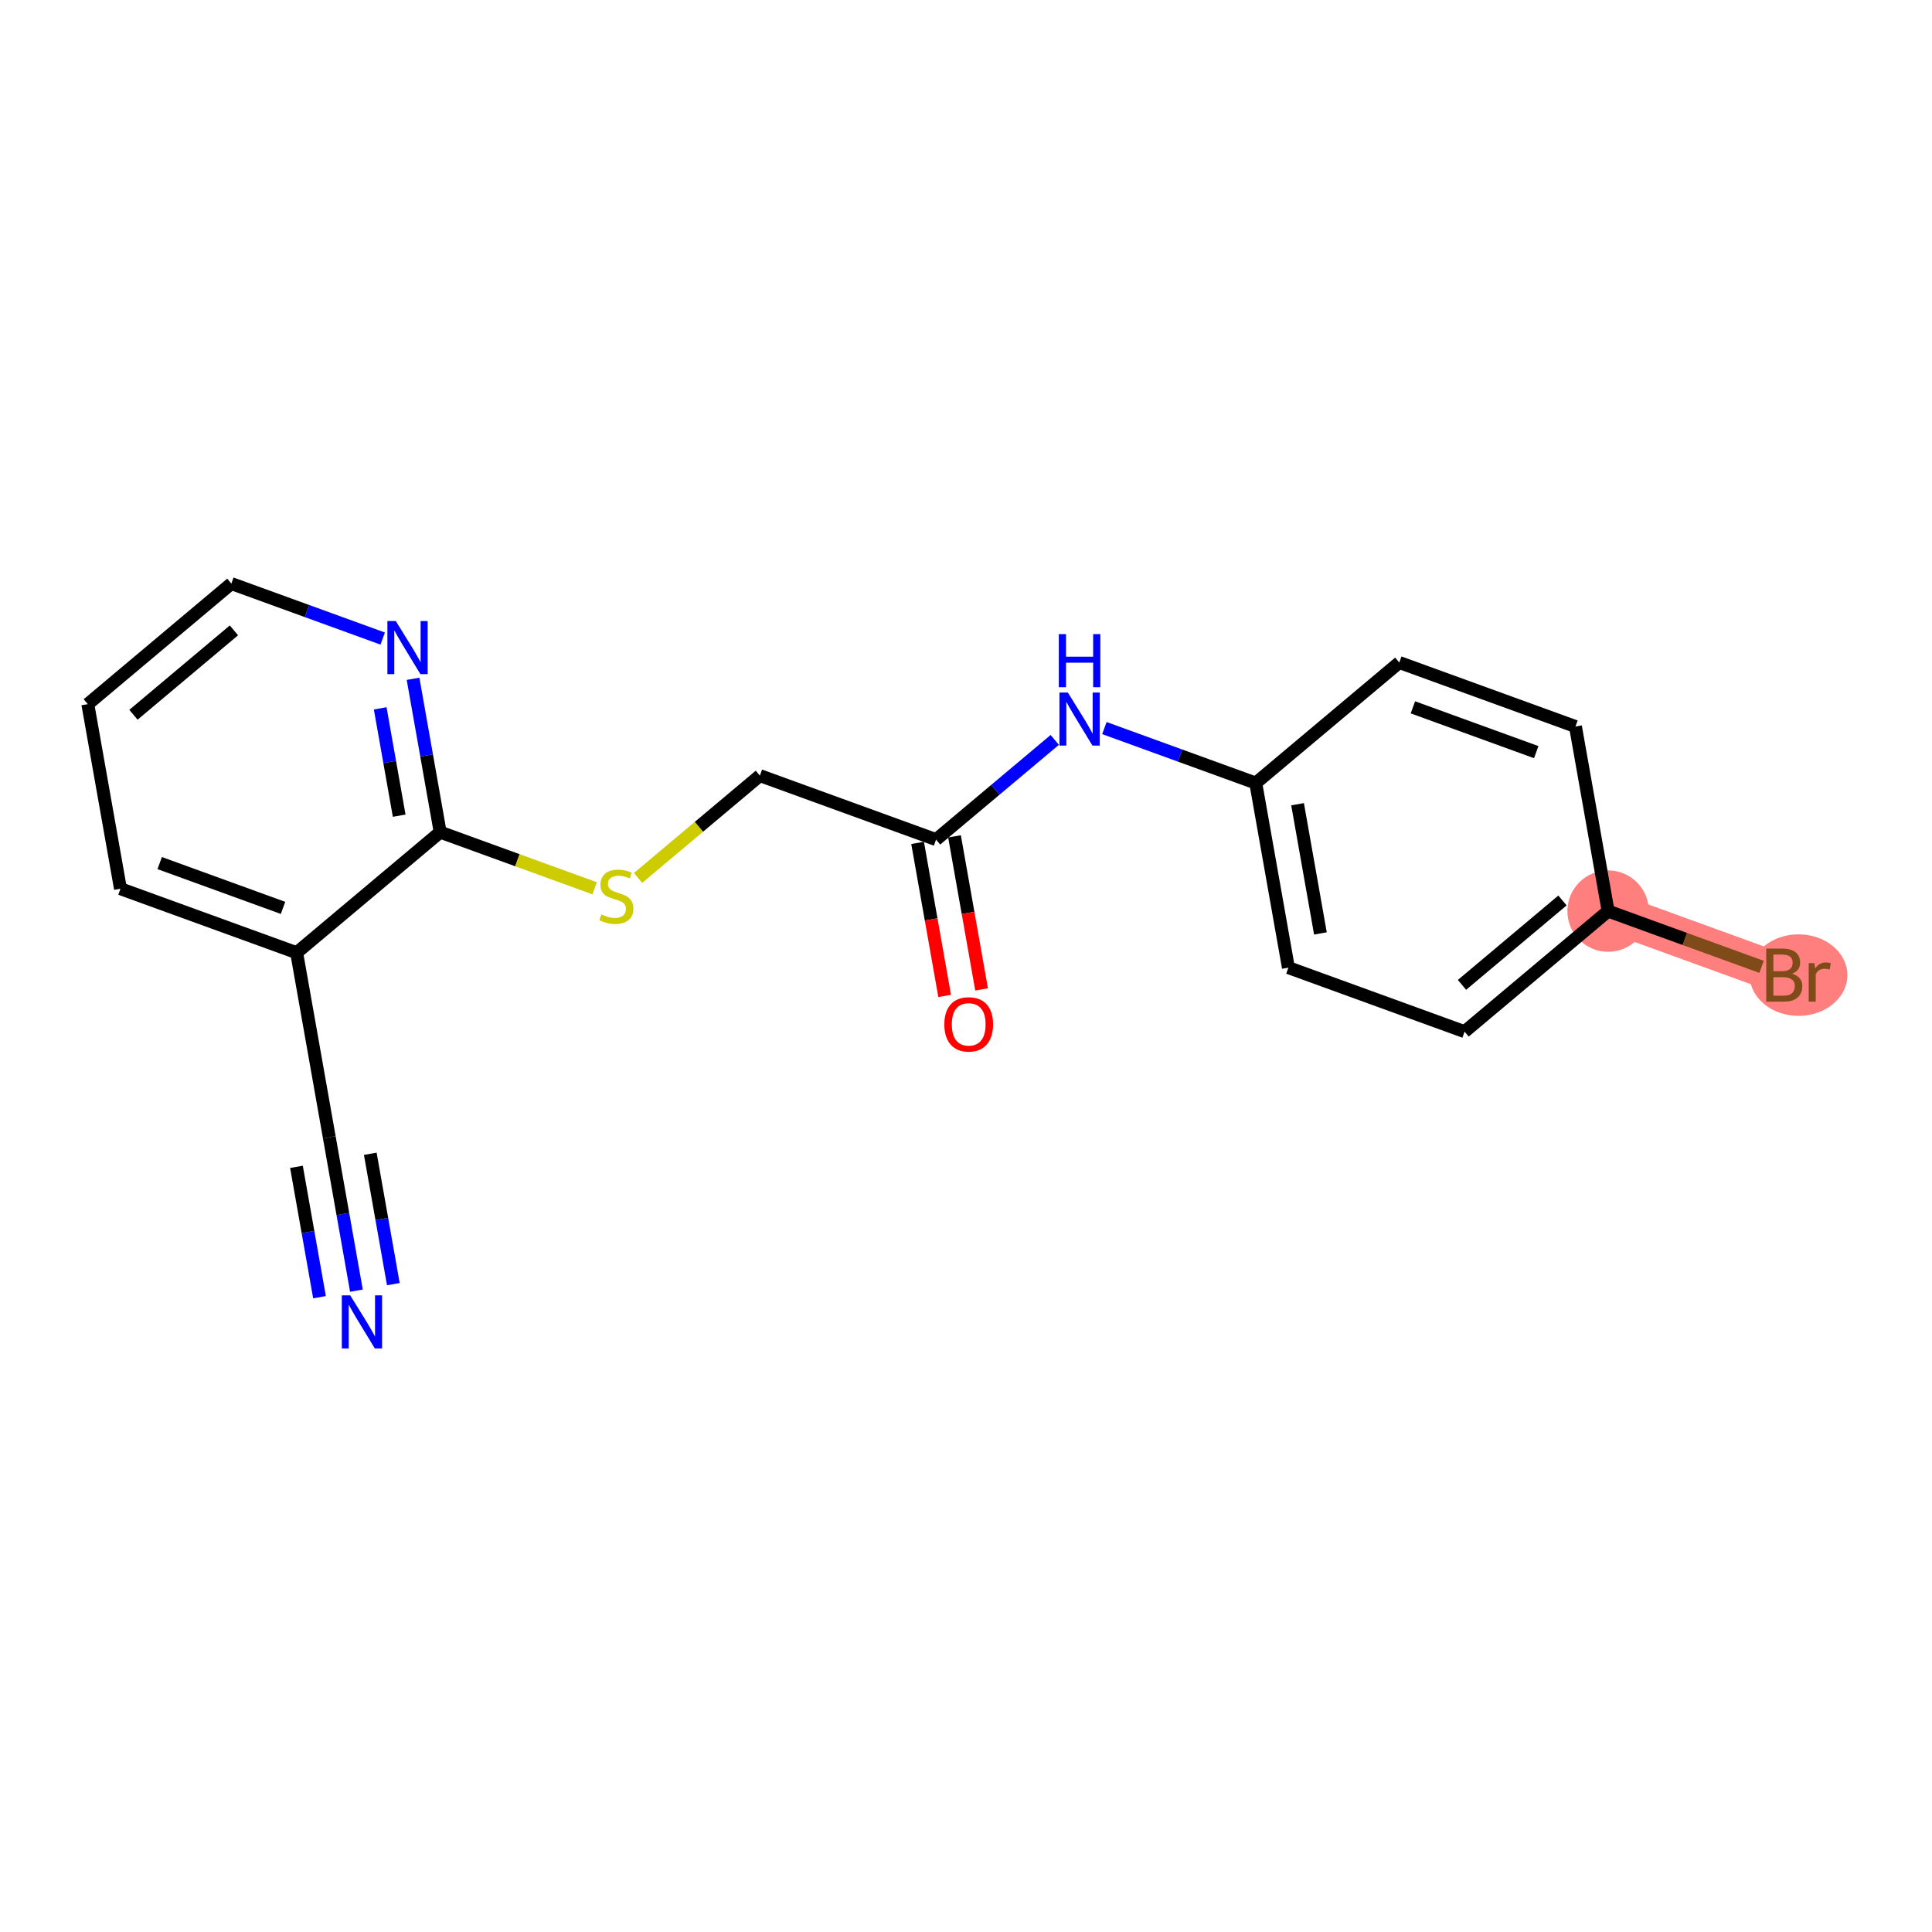 <?xml version='1.0' encoding='iso-8859-1'?>
<svg version='1.1' baseProfile='full'
              xmlns='http://www.w3.org/2000/svg'
                      xmlns:rdkit='http://www.rdkit.org/xml'
                      xmlns:xlink='http://www.w3.org/1999/xlink'
                  xml:space='preserve'
width='300px' height='300px' viewBox='0 0 300 300'>
<!-- END OF HEADER -->
<rect style='opacity:1.0;fill:#FFFFFF;stroke:none' width='300' height='300' x='0' y='0'> </rect>
<rect style='opacity:1.0;fill:#FFFFFF;stroke:none' width='300' height='300' x='0' y='0'> </rect>
<path d='M 249.707,141.474 L 277.063,151.414' style='fill:none;fill-rule:evenodd;stroke:#FF7F7F;stroke-width:6.2px;stroke-linecap:butt;stroke-linejoin:miter;stroke-opacity:1' />
<ellipse cx='249.707' cy='141.474' rx='5.821' ry='5.821'  style='fill:#FF7F7F;fill-rule:evenodd;stroke:#FF7F7F;stroke-width:1.0px;stroke-linecap:butt;stroke-linejoin:miter;stroke-opacity:1' />
<ellipse cx='279.275' cy='151.414' rx='7.088' ry='5.829'  style='fill:#FF7F7F;fill-rule:evenodd;stroke:#FF7F7F;stroke-width:1.0px;stroke-linecap:butt;stroke-linejoin:miter;stroke-opacity:1' />
<path class='bond-0 atom-0 atom-1' d='M 55.346,200.413 L 53.239,188.507' style='fill:none;fill-rule:evenodd;stroke:#0000FF;stroke-width:2.0px;stroke-linecap:butt;stroke-linejoin:miter;stroke-opacity:1' />
<path class='bond-0 atom-0 atom-1' d='M 53.239,188.507 L 51.133,176.601' style='fill:none;fill-rule:evenodd;stroke:#000000;stroke-width:2.0px;stroke-linecap:butt;stroke-linejoin:miter;stroke-opacity:1' />
<path class='bond-0 atom-0 atom-1' d='M 61.078,199.399 L 59.288,189.279' style='fill:none;fill-rule:evenodd;stroke:#0000FF;stroke-width:2.0px;stroke-linecap:butt;stroke-linejoin:miter;stroke-opacity:1' />
<path class='bond-0 atom-0 atom-1' d='M 59.288,189.279 L 57.497,179.159' style='fill:none;fill-rule:evenodd;stroke:#000000;stroke-width:2.0px;stroke-linecap:butt;stroke-linejoin:miter;stroke-opacity:1' />
<path class='bond-0 atom-0 atom-1' d='M 49.613,201.427 L 47.823,191.307' style='fill:none;fill-rule:evenodd;stroke:#0000FF;stroke-width:2.0px;stroke-linecap:butt;stroke-linejoin:miter;stroke-opacity:1' />
<path class='bond-0 atom-0 atom-1' d='M 47.823,191.307 L 46.033,181.187' style='fill:none;fill-rule:evenodd;stroke:#000000;stroke-width:2.0px;stroke-linecap:butt;stroke-linejoin:miter;stroke-opacity:1' />
<path class='bond-1 atom-1 atom-2' d='M 51.133,176.601 L 46.063,147.939' style='fill:none;fill-rule:evenodd;stroke:#000000;stroke-width:2.0px;stroke-linecap:butt;stroke-linejoin:miter;stroke-opacity:1' />
<path class='bond-2 atom-2 atom-3' d='M 46.063,147.939 L 18.706,137.999' style='fill:none;fill-rule:evenodd;stroke:#000000;stroke-width:2.0px;stroke-linecap:butt;stroke-linejoin:miter;stroke-opacity:1' />
<path class='bond-2 atom-2 atom-3' d='M 43.948,140.977 L 24.798,134.019' style='fill:none;fill-rule:evenodd;stroke:#000000;stroke-width:2.0px;stroke-linecap:butt;stroke-linejoin:miter;stroke-opacity:1' />
<path class='bond-19 atom-7 atom-2' d='M 68.35,129.218 L 46.063,147.939' style='fill:none;fill-rule:evenodd;stroke:#000000;stroke-width:2.0px;stroke-linecap:butt;stroke-linejoin:miter;stroke-opacity:1' />
<path class='bond-3 atom-3 atom-4' d='M 18.706,137.999 L 13.636,109.338' style='fill:none;fill-rule:evenodd;stroke:#000000;stroke-width:2.0px;stroke-linecap:butt;stroke-linejoin:miter;stroke-opacity:1' />
<path class='bond-4 atom-4 atom-5' d='M 13.636,109.338 L 35.923,90.616' style='fill:none;fill-rule:evenodd;stroke:#000000;stroke-width:2.0px;stroke-linecap:butt;stroke-linejoin:miter;stroke-opacity:1' />
<path class='bond-4 atom-4 atom-5' d='M 20.724,110.987 L 36.324,97.882' style='fill:none;fill-rule:evenodd;stroke:#000000;stroke-width:2.0px;stroke-linecap:butt;stroke-linejoin:miter;stroke-opacity:1' />
<path class='bond-5 atom-5 atom-6' d='M 35.923,90.616 L 47.675,94.886' style='fill:none;fill-rule:evenodd;stroke:#000000;stroke-width:2.0px;stroke-linecap:butt;stroke-linejoin:miter;stroke-opacity:1' />
<path class='bond-5 atom-5 atom-6' d='M 47.675,94.886 L 59.426,99.156' style='fill:none;fill-rule:evenodd;stroke:#0000FF;stroke-width:2.0px;stroke-linecap:butt;stroke-linejoin:miter;stroke-opacity:1' />
<path class='bond-6 atom-6 atom-7' d='M 64.138,105.405 L 66.244,117.311' style='fill:none;fill-rule:evenodd;stroke:#0000FF;stroke-width:2.0px;stroke-linecap:butt;stroke-linejoin:miter;stroke-opacity:1' />
<path class='bond-6 atom-6 atom-7' d='M 66.244,117.311 L 68.35,129.218' style='fill:none;fill-rule:evenodd;stroke:#000000;stroke-width:2.0px;stroke-linecap:butt;stroke-linejoin:miter;stroke-opacity:1' />
<path class='bond-6 atom-6 atom-7' d='M 59.037,109.991 L 60.511,118.325' style='fill:none;fill-rule:evenodd;stroke:#0000FF;stroke-width:2.0px;stroke-linecap:butt;stroke-linejoin:miter;stroke-opacity:1' />
<path class='bond-6 atom-6 atom-7' d='M 60.511,118.325 L 61.986,126.66' style='fill:none;fill-rule:evenodd;stroke:#000000;stroke-width:2.0px;stroke-linecap:butt;stroke-linejoin:miter;stroke-opacity:1' />
<path class='bond-7 atom-7 atom-8' d='M 68.35,129.218 L 80.343,133.575' style='fill:none;fill-rule:evenodd;stroke:#000000;stroke-width:2.0px;stroke-linecap:butt;stroke-linejoin:miter;stroke-opacity:1' />
<path class='bond-7 atom-7 atom-8' d='M 80.343,133.575 L 92.336,137.933' style='fill:none;fill-rule:evenodd;stroke:#CCCC00;stroke-width:2.0px;stroke-linecap:butt;stroke-linejoin:miter;stroke-opacity:1' />
<path class='bond-8 atom-8 atom-9' d='M 99.077,136.326 L 108.535,128.381' style='fill:none;fill-rule:evenodd;stroke:#CCCC00;stroke-width:2.0px;stroke-linecap:butt;stroke-linejoin:miter;stroke-opacity:1' />
<path class='bond-8 atom-8 atom-9' d='M 108.535,128.381 L 117.993,120.436' style='fill:none;fill-rule:evenodd;stroke:#000000;stroke-width:2.0px;stroke-linecap:butt;stroke-linejoin:miter;stroke-opacity:1' />
<path class='bond-9 atom-9 atom-10' d='M 117.993,120.436 L 145.35,130.376' style='fill:none;fill-rule:evenodd;stroke:#000000;stroke-width:2.0px;stroke-linecap:butt;stroke-linejoin:miter;stroke-opacity:1' />
<path class='bond-10 atom-10 atom-11' d='M 142.484,130.883 L 144.586,142.766' style='fill:none;fill-rule:evenodd;stroke:#000000;stroke-width:2.0px;stroke-linecap:butt;stroke-linejoin:miter;stroke-opacity:1' />
<path class='bond-10 atom-10 atom-11' d='M 144.586,142.766 L 146.688,154.649' style='fill:none;fill-rule:evenodd;stroke:#FF0000;stroke-width:2.0px;stroke-linecap:butt;stroke-linejoin:miter;stroke-opacity:1' />
<path class='bond-10 atom-10 atom-11' d='M 148.216,129.869 L 150.318,141.752' style='fill:none;fill-rule:evenodd;stroke:#000000;stroke-width:2.0px;stroke-linecap:butt;stroke-linejoin:miter;stroke-opacity:1' />
<path class='bond-10 atom-10 atom-11' d='M 150.318,141.752 L 152.42,153.635' style='fill:none;fill-rule:evenodd;stroke:#FF0000;stroke-width:2.0px;stroke-linecap:butt;stroke-linejoin:miter;stroke-opacity:1' />
<path class='bond-11 atom-10 atom-12' d='M 145.35,130.376 L 154.566,122.634' style='fill:none;fill-rule:evenodd;stroke:#000000;stroke-width:2.0px;stroke-linecap:butt;stroke-linejoin:miter;stroke-opacity:1' />
<path class='bond-11 atom-10 atom-12' d='M 154.566,122.634 L 163.783,114.892' style='fill:none;fill-rule:evenodd;stroke:#0000FF;stroke-width:2.0px;stroke-linecap:butt;stroke-linejoin:miter;stroke-opacity:1' />
<path class='bond-12 atom-12 atom-13' d='M 171.49,113.055 L 183.242,117.325' style='fill:none;fill-rule:evenodd;stroke:#0000FF;stroke-width:2.0px;stroke-linecap:butt;stroke-linejoin:miter;stroke-opacity:1' />
<path class='bond-12 atom-12 atom-13' d='M 183.242,117.325 L 194.993,121.594' style='fill:none;fill-rule:evenodd;stroke:#000000;stroke-width:2.0px;stroke-linecap:butt;stroke-linejoin:miter;stroke-opacity:1' />
<path class='bond-13 atom-13 atom-14' d='M 194.993,121.594 L 200.063,150.256' style='fill:none;fill-rule:evenodd;stroke:#000000;stroke-width:2.0px;stroke-linecap:butt;stroke-linejoin:miter;stroke-opacity:1' />
<path class='bond-13 atom-13 atom-14' d='M 201.486,124.88 L 205.035,144.943' style='fill:none;fill-rule:evenodd;stroke:#000000;stroke-width:2.0px;stroke-linecap:butt;stroke-linejoin:miter;stroke-opacity:1' />
<path class='bond-20 atom-19 atom-13' d='M 217.28,102.873 L 194.993,121.594' style='fill:none;fill-rule:evenodd;stroke:#000000;stroke-width:2.0px;stroke-linecap:butt;stroke-linejoin:miter;stroke-opacity:1' />
<path class='bond-14 atom-14 atom-15' d='M 200.063,150.256 L 227.42,160.196' style='fill:none;fill-rule:evenodd;stroke:#000000;stroke-width:2.0px;stroke-linecap:butt;stroke-linejoin:miter;stroke-opacity:1' />
<path class='bond-15 atom-15 atom-16' d='M 227.42,160.196 L 249.707,141.474' style='fill:none;fill-rule:evenodd;stroke:#000000;stroke-width:2.0px;stroke-linecap:butt;stroke-linejoin:miter;stroke-opacity:1' />
<path class='bond-15 atom-15 atom-16' d='M 227.019,152.93 L 242.619,139.825' style='fill:none;fill-rule:evenodd;stroke:#000000;stroke-width:2.0px;stroke-linecap:butt;stroke-linejoin:miter;stroke-opacity:1' />
<path class='bond-16 atom-16 atom-17' d='M 249.707,141.474 L 261.621,145.804' style='fill:none;fill-rule:evenodd;stroke:#000000;stroke-width:2.0px;stroke-linecap:butt;stroke-linejoin:miter;stroke-opacity:1' />
<path class='bond-16 atom-16 atom-17' d='M 261.621,145.804 L 273.536,150.133' style='fill:none;fill-rule:evenodd;stroke:#7F4C19;stroke-width:2.0px;stroke-linecap:butt;stroke-linejoin:miter;stroke-opacity:1' />
<path class='bond-17 atom-16 atom-18' d='M 249.707,141.474 L 244.637,112.813' style='fill:none;fill-rule:evenodd;stroke:#000000;stroke-width:2.0px;stroke-linecap:butt;stroke-linejoin:miter;stroke-opacity:1' />
<path class='bond-18 atom-18 atom-19' d='M 244.637,112.813 L 217.28,102.873' style='fill:none;fill-rule:evenodd;stroke:#000000;stroke-width:2.0px;stroke-linecap:butt;stroke-linejoin:miter;stroke-opacity:1' />
<path class='bond-18 atom-18 atom-19' d='M 238.545,116.793 L 219.395,109.835' style='fill:none;fill-rule:evenodd;stroke:#000000;stroke-width:2.0px;stroke-linecap:butt;stroke-linejoin:miter;stroke-opacity:1' />
<path  class='atom-0' d='M 54.381 201.141
L 57.082 205.507
Q 57.35 205.938, 57.781 206.718
Q 58.212 207.498, 58.235 207.544
L 58.235 201.141
L 59.329 201.141
L 59.329 209.384
L 58.2 209.384
L 55.301 204.61
Q 54.963 204.052, 54.602 203.411
Q 54.253 202.771, 54.148 202.573
L 54.148 209.384
L 53.077 209.384
L 53.077 201.141
L 54.381 201.141
' fill='#0000FF'/>
<path  class='atom-6' d='M 61.458 96.435
L 64.159 100.801
Q 64.427 101.231, 64.857 102.011
Q 65.288 102.791, 65.311 102.838
L 65.311 96.435
L 66.406 96.435
L 66.406 104.678
L 65.276 104.678
L 62.377 99.904
Q 62.04 99.345, 61.679 98.705
Q 61.33 98.064, 61.225 97.867
L 61.225 104.678
L 60.154 104.678
L 60.154 96.435
L 61.458 96.435
' fill='#0000FF'/>
<path  class='atom-8' d='M 93.378 141.987
Q 93.471 142.022, 93.855 142.185
Q 94.24 142.348, 94.659 142.453
Q 95.089 142.546, 95.509 142.546
Q 96.289 142.546, 96.743 142.173
Q 97.197 141.789, 97.197 141.125
Q 97.197 140.671, 96.964 140.392
Q 96.743 140.112, 96.393 139.961
Q 96.044 139.81, 95.462 139.635
Q 94.728 139.414, 94.286 139.204
Q 93.855 138.995, 93.541 138.552
Q 93.238 138.11, 93.238 137.365
Q 93.238 136.328, 93.937 135.688
Q 94.647 135.048, 96.044 135.048
Q 96.999 135.048, 98.082 135.502
L 97.814 136.398
Q 96.824 135.991, 96.079 135.991
Q 95.276 135.991, 94.833 136.328
Q 94.391 136.654, 94.403 137.225
Q 94.403 137.667, 94.624 137.935
Q 94.857 138.203, 95.183 138.354
Q 95.52 138.506, 96.079 138.68
Q 96.824 138.913, 97.267 139.146
Q 97.709 139.379, 98.023 139.856
Q 98.349 140.322, 98.349 141.125
Q 98.349 142.266, 97.581 142.883
Q 96.824 143.489, 95.555 143.489
Q 94.822 143.489, 94.263 143.326
Q 93.716 143.174, 93.064 142.907
L 93.378 141.987
' fill='#CCCC00'/>
<path  class='atom-11' d='M 146.636 159.061
Q 146.636 157.082, 147.614 155.976
Q 148.592 154.87, 150.42 154.87
Q 152.248 154.87, 153.226 155.976
Q 154.204 157.082, 154.204 159.061
Q 154.204 161.063, 153.214 162.204
Q 152.224 163.334, 150.42 163.334
Q 148.604 163.334, 147.614 162.204
Q 146.636 161.075, 146.636 159.061
M 150.42 162.402
Q 151.677 162.402, 152.353 161.564
Q 153.039 160.714, 153.039 159.061
Q 153.039 157.443, 152.353 156.628
Q 151.677 155.801, 150.42 155.801
Q 149.162 155.801, 148.476 156.616
Q 147.8 157.431, 147.8 159.061
Q 147.8 160.726, 148.476 161.564
Q 149.162 162.402, 150.42 162.402
' fill='#FF0000'/>
<path  class='atom-12' d='M 165.814 107.533
L 168.515 111.899
Q 168.783 112.33, 169.214 113.11
Q 169.645 113.89, 169.668 113.936
L 169.668 107.533
L 170.763 107.533
L 170.763 115.776
L 169.633 115.776
L 166.734 111.002
Q 166.397 110.444, 166.036 109.803
Q 165.686 109.163, 165.582 108.965
L 165.582 115.776
L 164.51 115.776
L 164.51 107.533
L 165.814 107.533
' fill='#0000FF'/>
<path  class='atom-12' d='M 164.411 98.466
L 165.529 98.466
L 165.529 101.97
L 169.744 101.97
L 169.744 98.466
L 170.861 98.466
L 170.861 106.709
L 169.744 106.709
L 169.744 102.902
L 165.529 102.902
L 165.529 106.709
L 164.411 106.709
L 164.411 98.466
' fill='#0000FF'/>
<path  class='atom-17' d='M 278.268 151.205
Q 279.06 151.426, 279.456 151.915
Q 279.863 152.392, 279.863 153.103
Q 279.863 154.244, 279.13 154.896
Q 278.408 155.536, 277.034 155.536
L 274.263 155.536
L 274.263 147.293
L 276.697 147.293
Q 278.105 147.293, 278.815 147.863
Q 279.526 148.434, 279.526 149.482
Q 279.526 150.728, 278.268 151.205
M 275.369 148.224
L 275.369 150.809
L 276.697 150.809
Q 277.512 150.809, 277.931 150.483
Q 278.361 150.145, 278.361 149.482
Q 278.361 148.224, 276.697 148.224
L 275.369 148.224
M 277.034 154.605
Q 277.838 154.605, 278.268 154.22
Q 278.699 153.836, 278.699 153.103
Q 278.699 152.427, 278.222 152.09
Q 277.756 151.74, 276.86 151.74
L 275.369 151.74
L 275.369 154.605
L 277.034 154.605
' fill='#7F4C19'/>
<path  class='atom-17' d='M 281.738 149.552
L 281.866 150.378
Q 282.495 149.447, 283.519 149.447
Q 283.845 149.447, 284.288 149.563
L 284.113 150.541
Q 283.612 150.425, 283.333 150.425
Q 282.844 150.425, 282.518 150.623
Q 282.204 150.809, 281.947 151.263
L 281.947 155.536
L 280.853 155.536
L 280.853 149.552
L 281.738 149.552
' fill='#7F4C19'/>
</svg>
